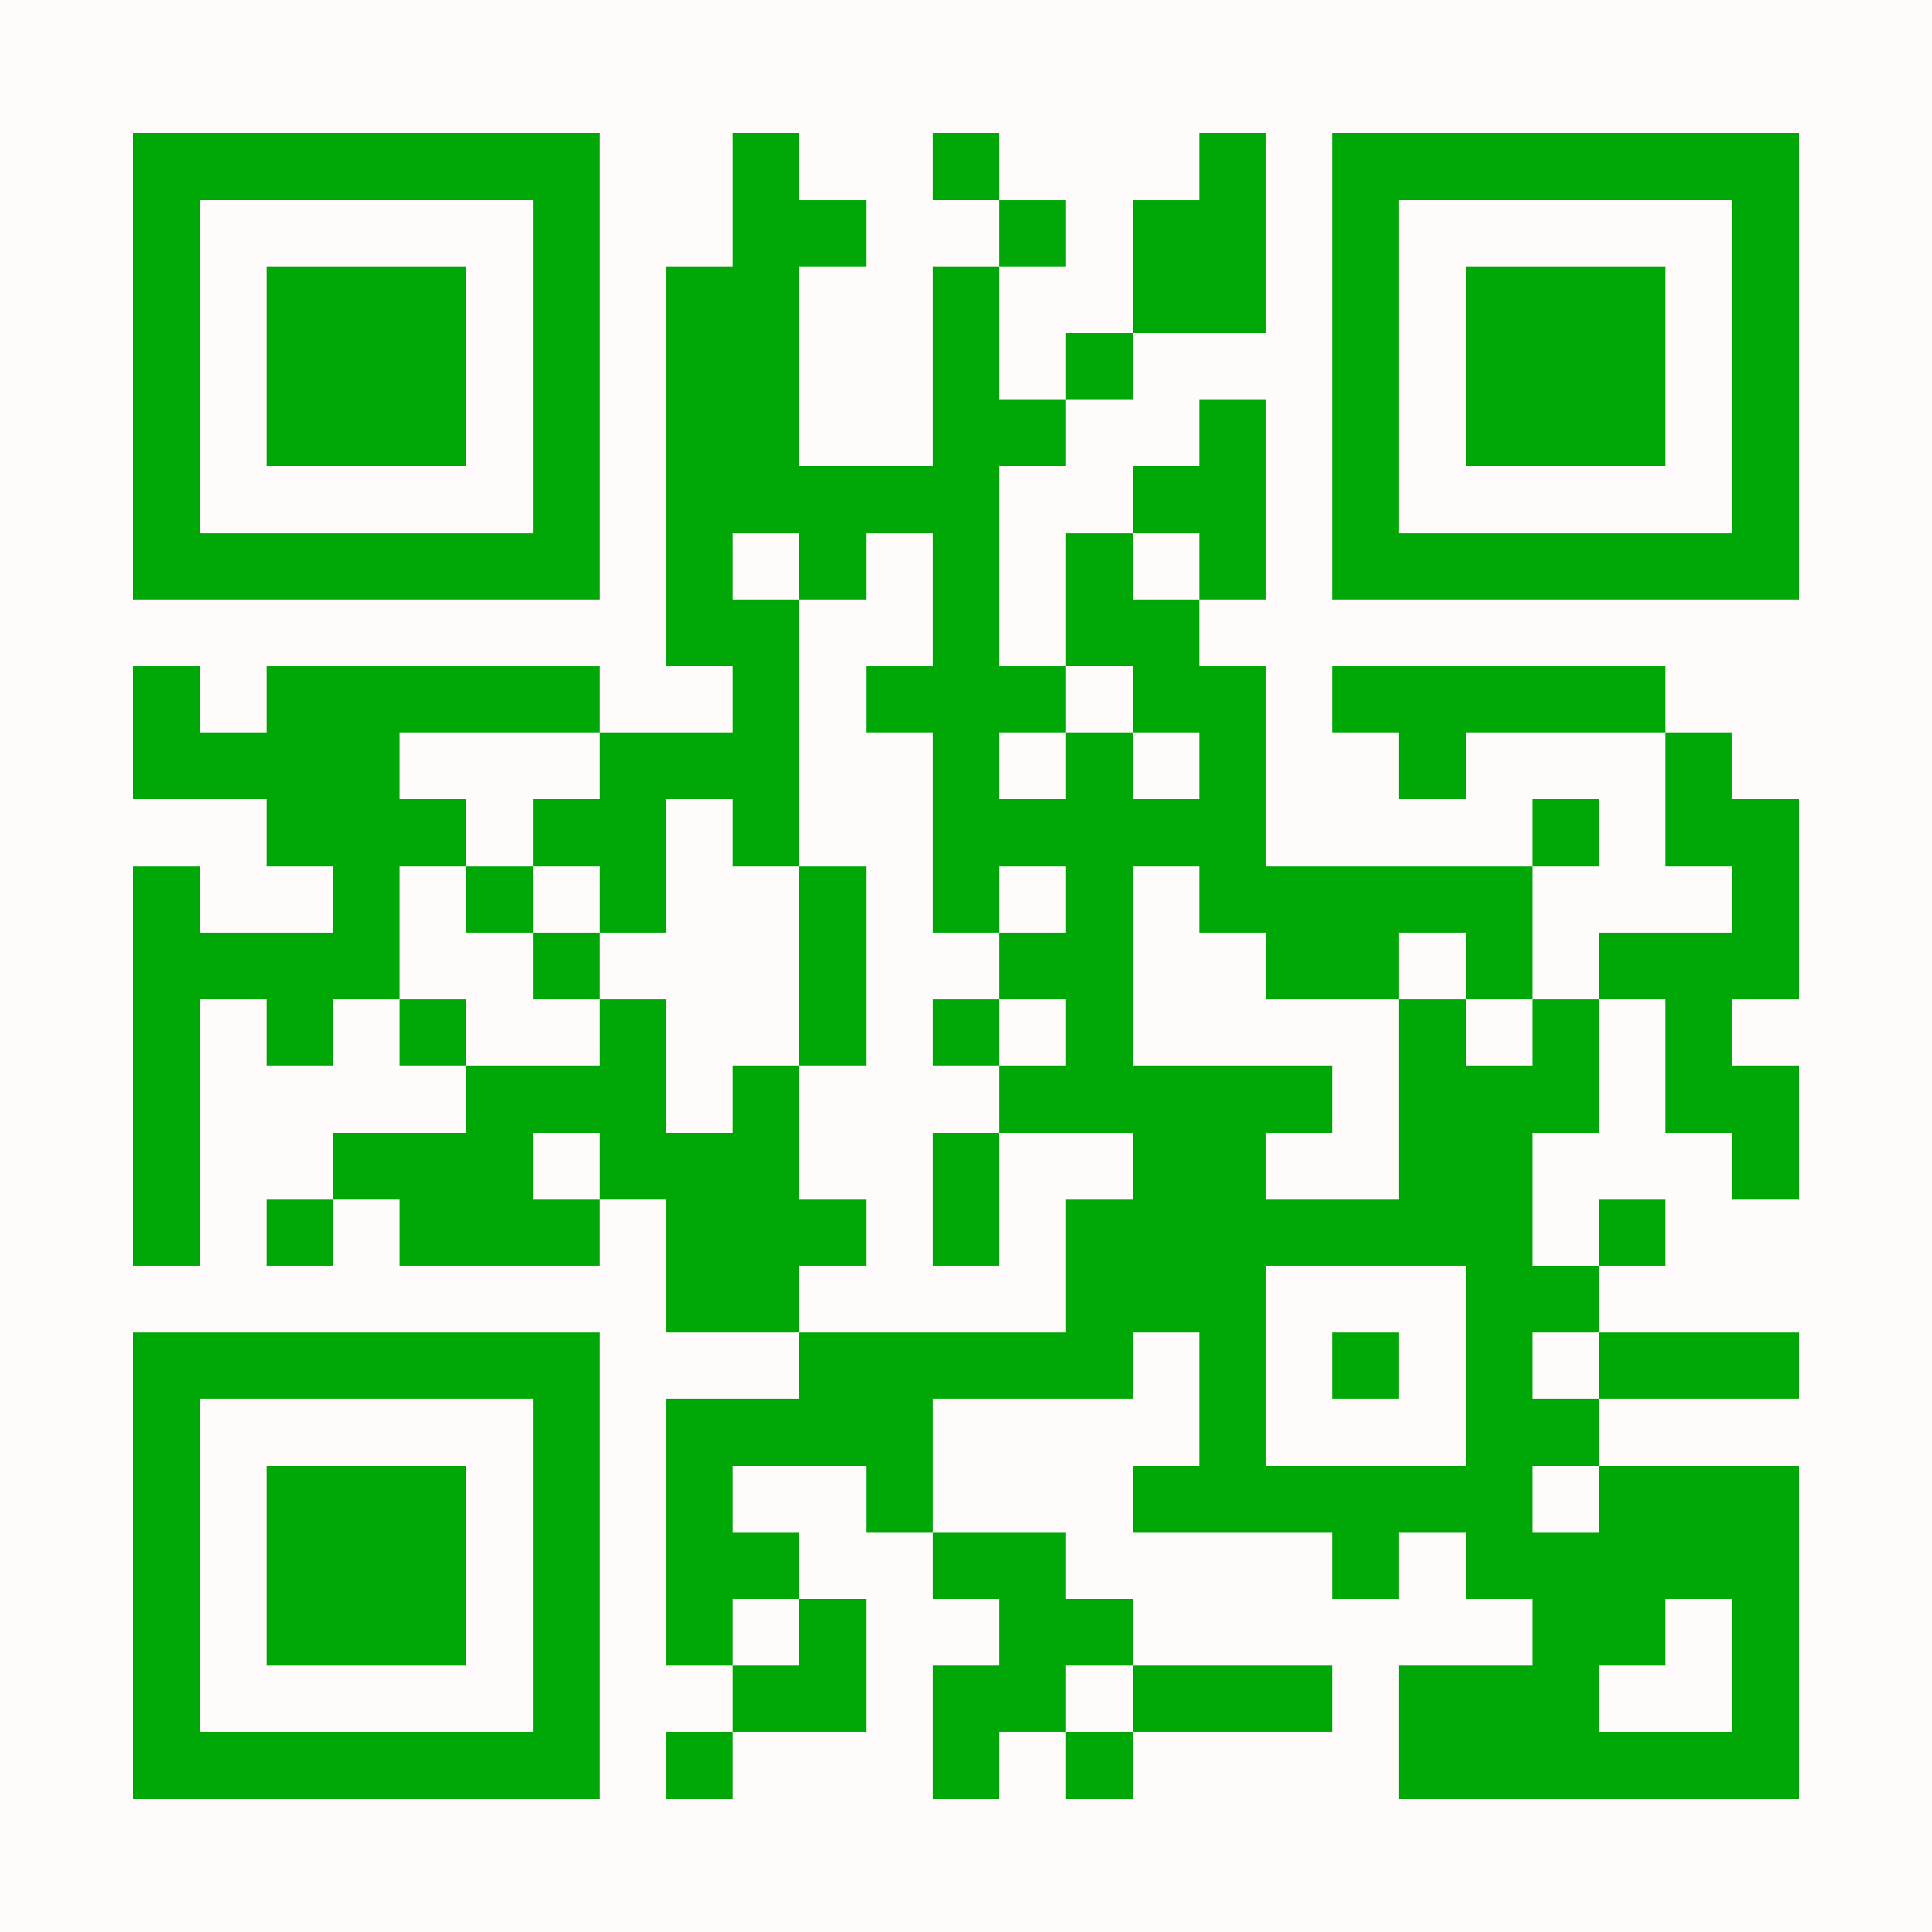 <?xml version="1.0" encoding="UTF-8"?>
<!DOCTYPE svg PUBLIC '-//W3C//DTD SVG 1.0//EN'
          'http://www.w3.org/TR/2001/REC-SVG-20010904/DTD/svg10.dtd'>
<svg fill="#fffbfb" height="29" shape-rendering="crispEdges" style="fill: #fffbfb;" viewBox="0 0 29 29" width="29" xmlns="http://www.w3.org/2000/svg" xmlns:xlink="http://www.w3.org/1999/xlink"
><path d="M0 0h29v29H0z"
  /><path d="M2 2.5h7m2 0h1m2 0h1m3 0h1m1 0h7M2 3.5h1m5 0h1m2 0h2m2 0h1m1 0h2m1 0h1m5 0h1M2 4.5h1m1 0h3m1 0h1m1 0h2m2 0h1m2 0h2m1 0h1m1 0h3m1 0h1M2 5.5h1m1 0h3m1 0h1m1 0h2m2 0h1m1 0h1m3 0h1m1 0h3m1 0h1M2 6.5h1m1 0h3m1 0h1m1 0h2m2 0h2m2 0h1m1 0h1m1 0h3m1 0h1M2 7.5h1m5 0h1m1 0h5m2 0h2m1 0h1m5 0h1M2 8.5h7m1 0h1m1 0h1m1 0h1m1 0h1m1 0h1m1 0h7M10 9.5h2m2 0h1m1 0h2M2 10.5h1m1 0h5m2 0h1m1 0h3m1 0h2m1 0h5M2 11.5h4m3 0h3m2 0h1m1 0h1m1 0h1m2 0h1m3 0h1M4 12.5h3m1 0h2m1 0h1m2 0h5m4 0h1m1 0h2M2 13.5h1m2 0h1m1 0h1m1 0h1m2 0h1m1 0h1m1 0h1m1 0h5m3 0h1M2 14.5h4m2 0h1m3 0h1m2 0h2m2 0h2m1 0h1m1 0h3M2 15.5h1m1 0h1m1 0h1m2 0h1m2 0h1m1 0h1m1 0h1m4 0h1m1 0h1m1 0h1M2 16.5h1m4 0h3m1 0h1m3 0h5m1 0h3m1 0h2M2 17.5h1m2 0h3m1 0h3m2 0h1m2 0h2m2 0h2m3 0h1M2 18.5h1m1 0h1m1 0h3m1 0h3m1 0h1m1 0h7m1 0h1M10 19.5h2m4 0h3m3 0h2M2 20.5h7m3 0h5m1 0h1m1 0h1m1 0h1m1 0h3M2 21.5h1m5 0h1m1 0h4m4 0h1m3 0h2M2 22.5h1m1 0h3m1 0h1m1 0h1m2 0h1m3 0h6m1 0h3M2 23.5h1m1 0h3m1 0h1m1 0h2m2 0h2m4 0h1m1 0h5M2 24.5h1m1 0h3m1 0h1m1 0h1m1 0h1m2 0h2m6 0h2m1 0h1M2 25.5h1m5 0h1m2 0h2m1 0h2m1 0h3m1 0h3m2 0h1M2 26.5h7m1 0h1m3 0h1m1 0h1m4 0h6" stroke="#00a807"
/></svg
>
